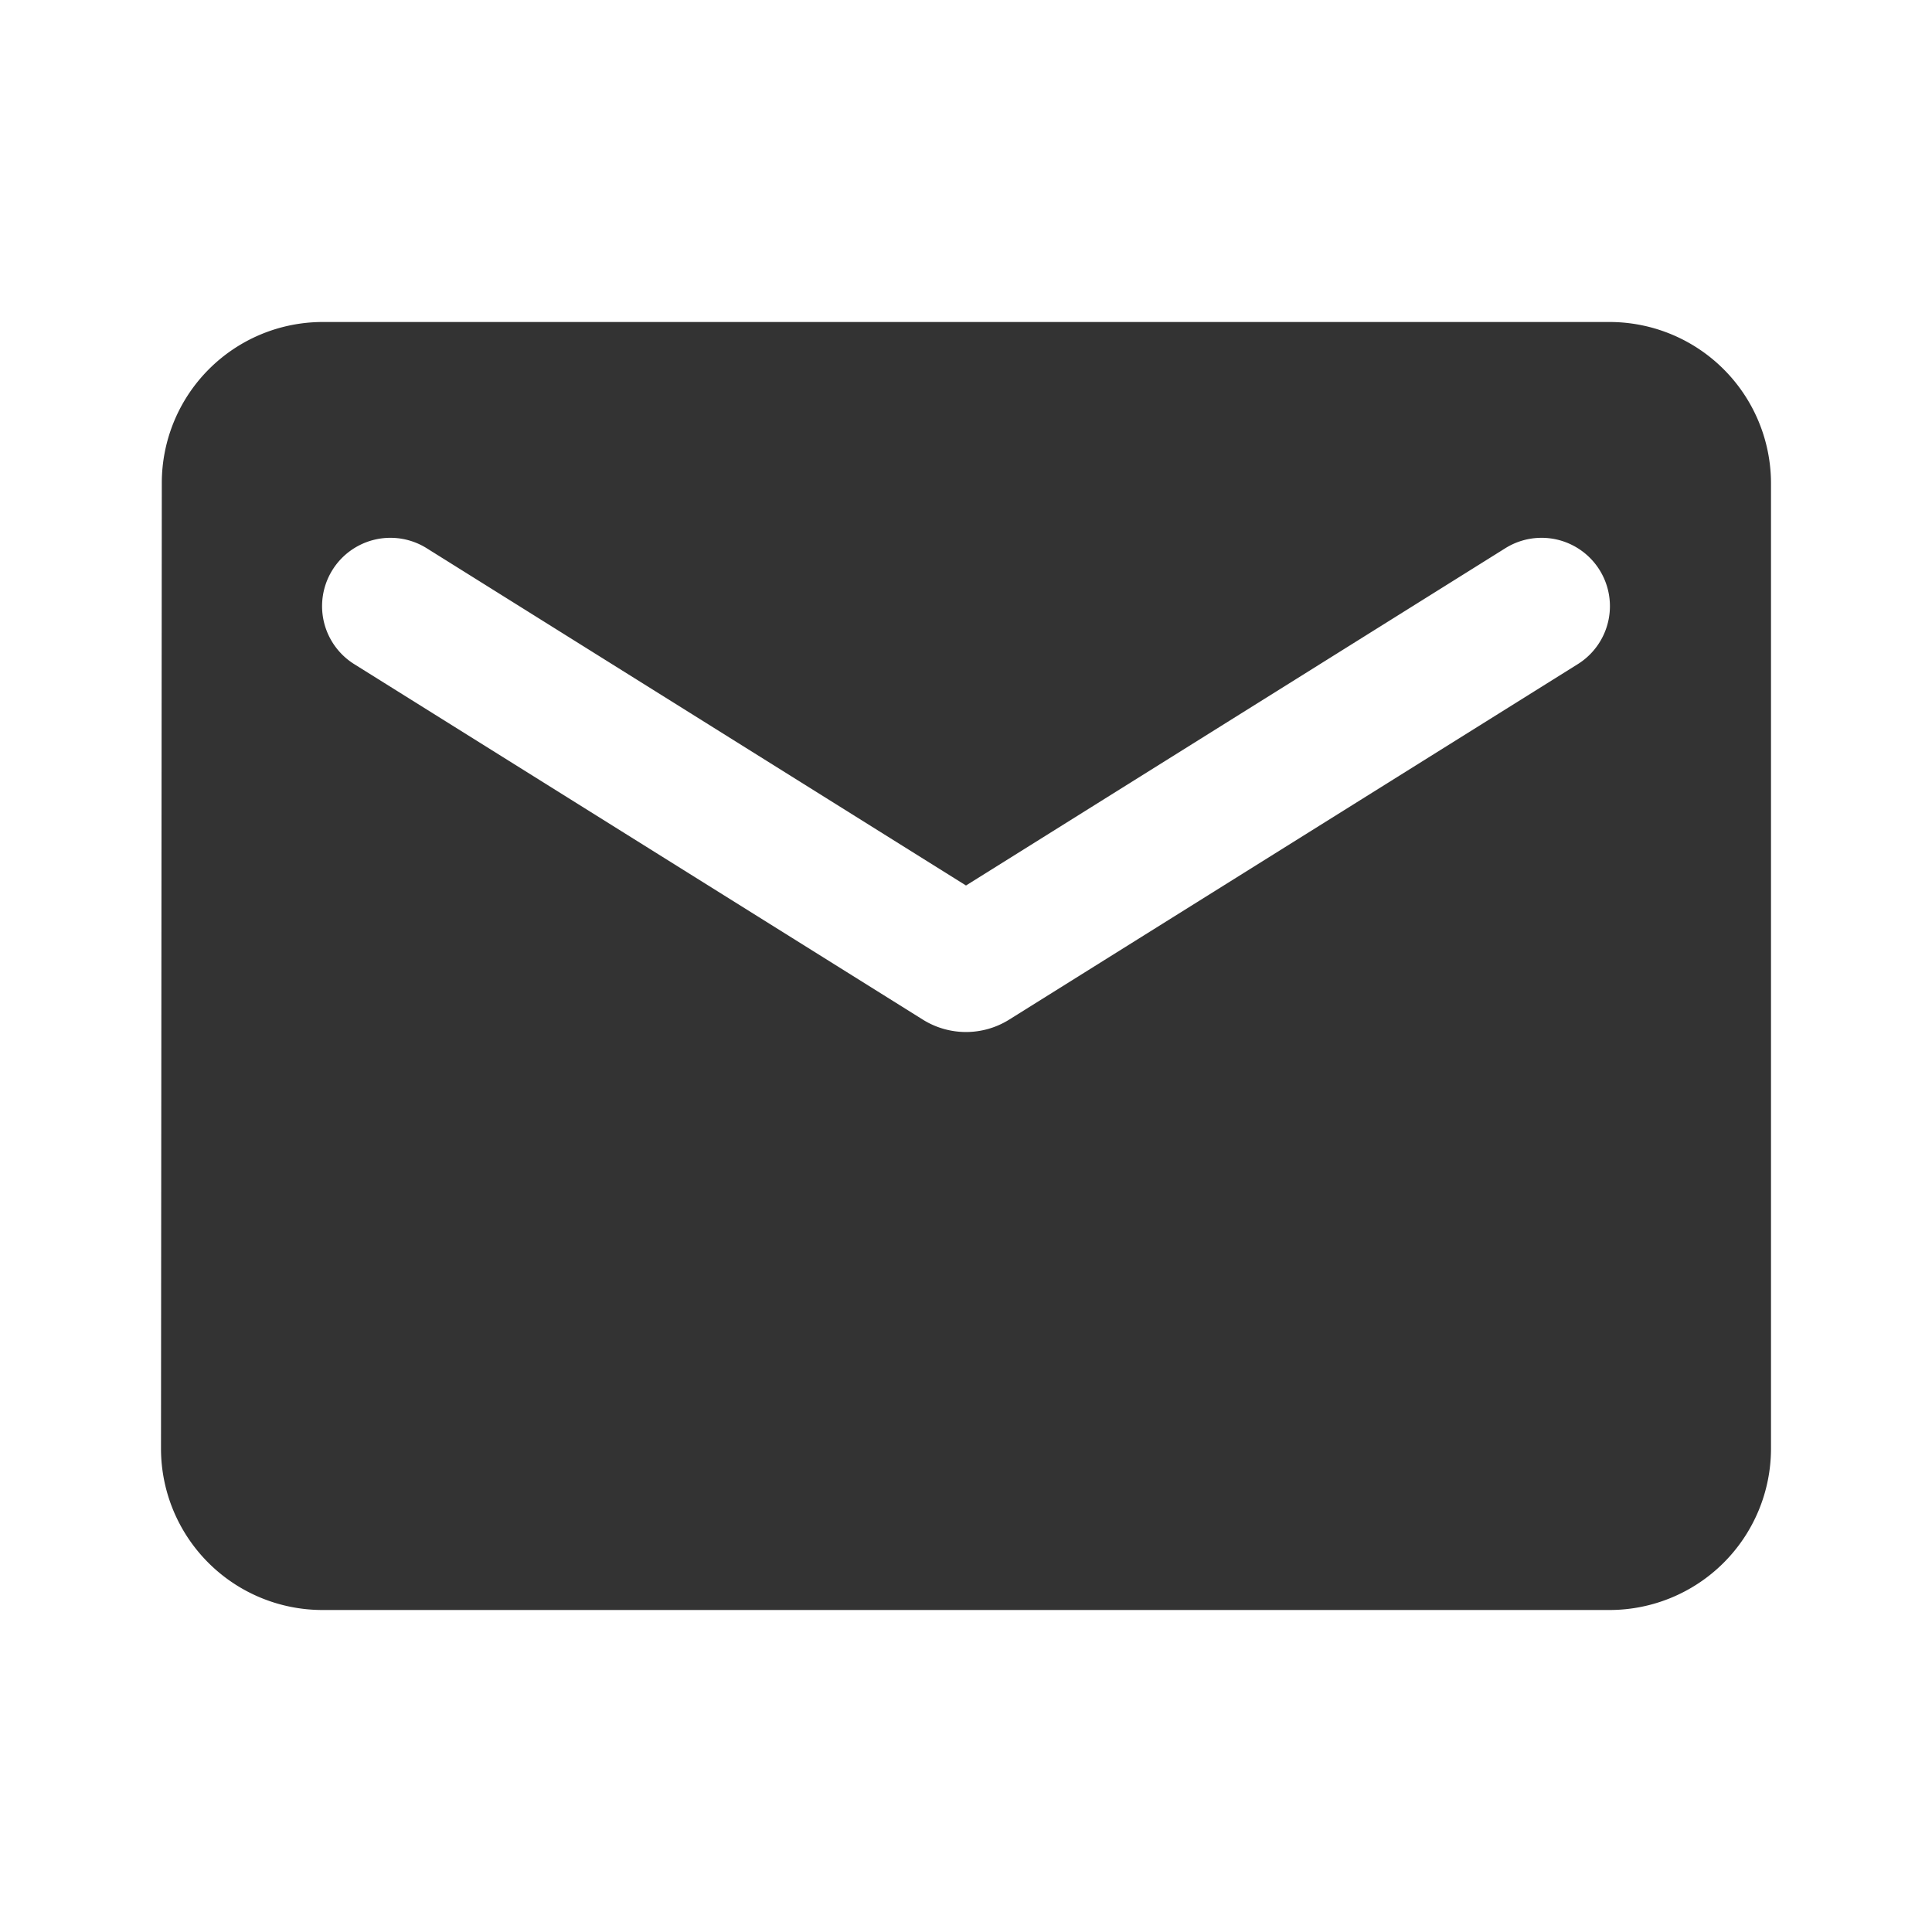 <svg id="email_black_24dp" xmlns="http://www.w3.org/2000/svg" width="24" height="24" viewBox="0 0 24 24">
  <defs>
    <style>
      .cls-1 {
        fill: none;
      }

      .cls-2 {
        fill: #333;
      }
    </style>
  </defs>
  <path id="パス_845" data-name="パス 845" class="cls-1" d="M0,0H24V24H0Z"/>
  <path id="パス_846" data-name="パス 846" class="cls-2" d="M20,4H4A2,2,0,0,0,2.01,6L2,18a2.006,2.006,0,0,0,2,2H20a2.006,2.006,0,0,0,2-2V6A2.006,2.006,0,0,0,20,4Zm-.4,4.25-7.07,4.42a1.011,1.011,0,0,1-1.06,0L4.4,8.25a.849.849,0,1,1,.9-1.44L12,11l6.7-4.19a.849.849,0,1,1,.9,1.44Z"/>
</svg>

